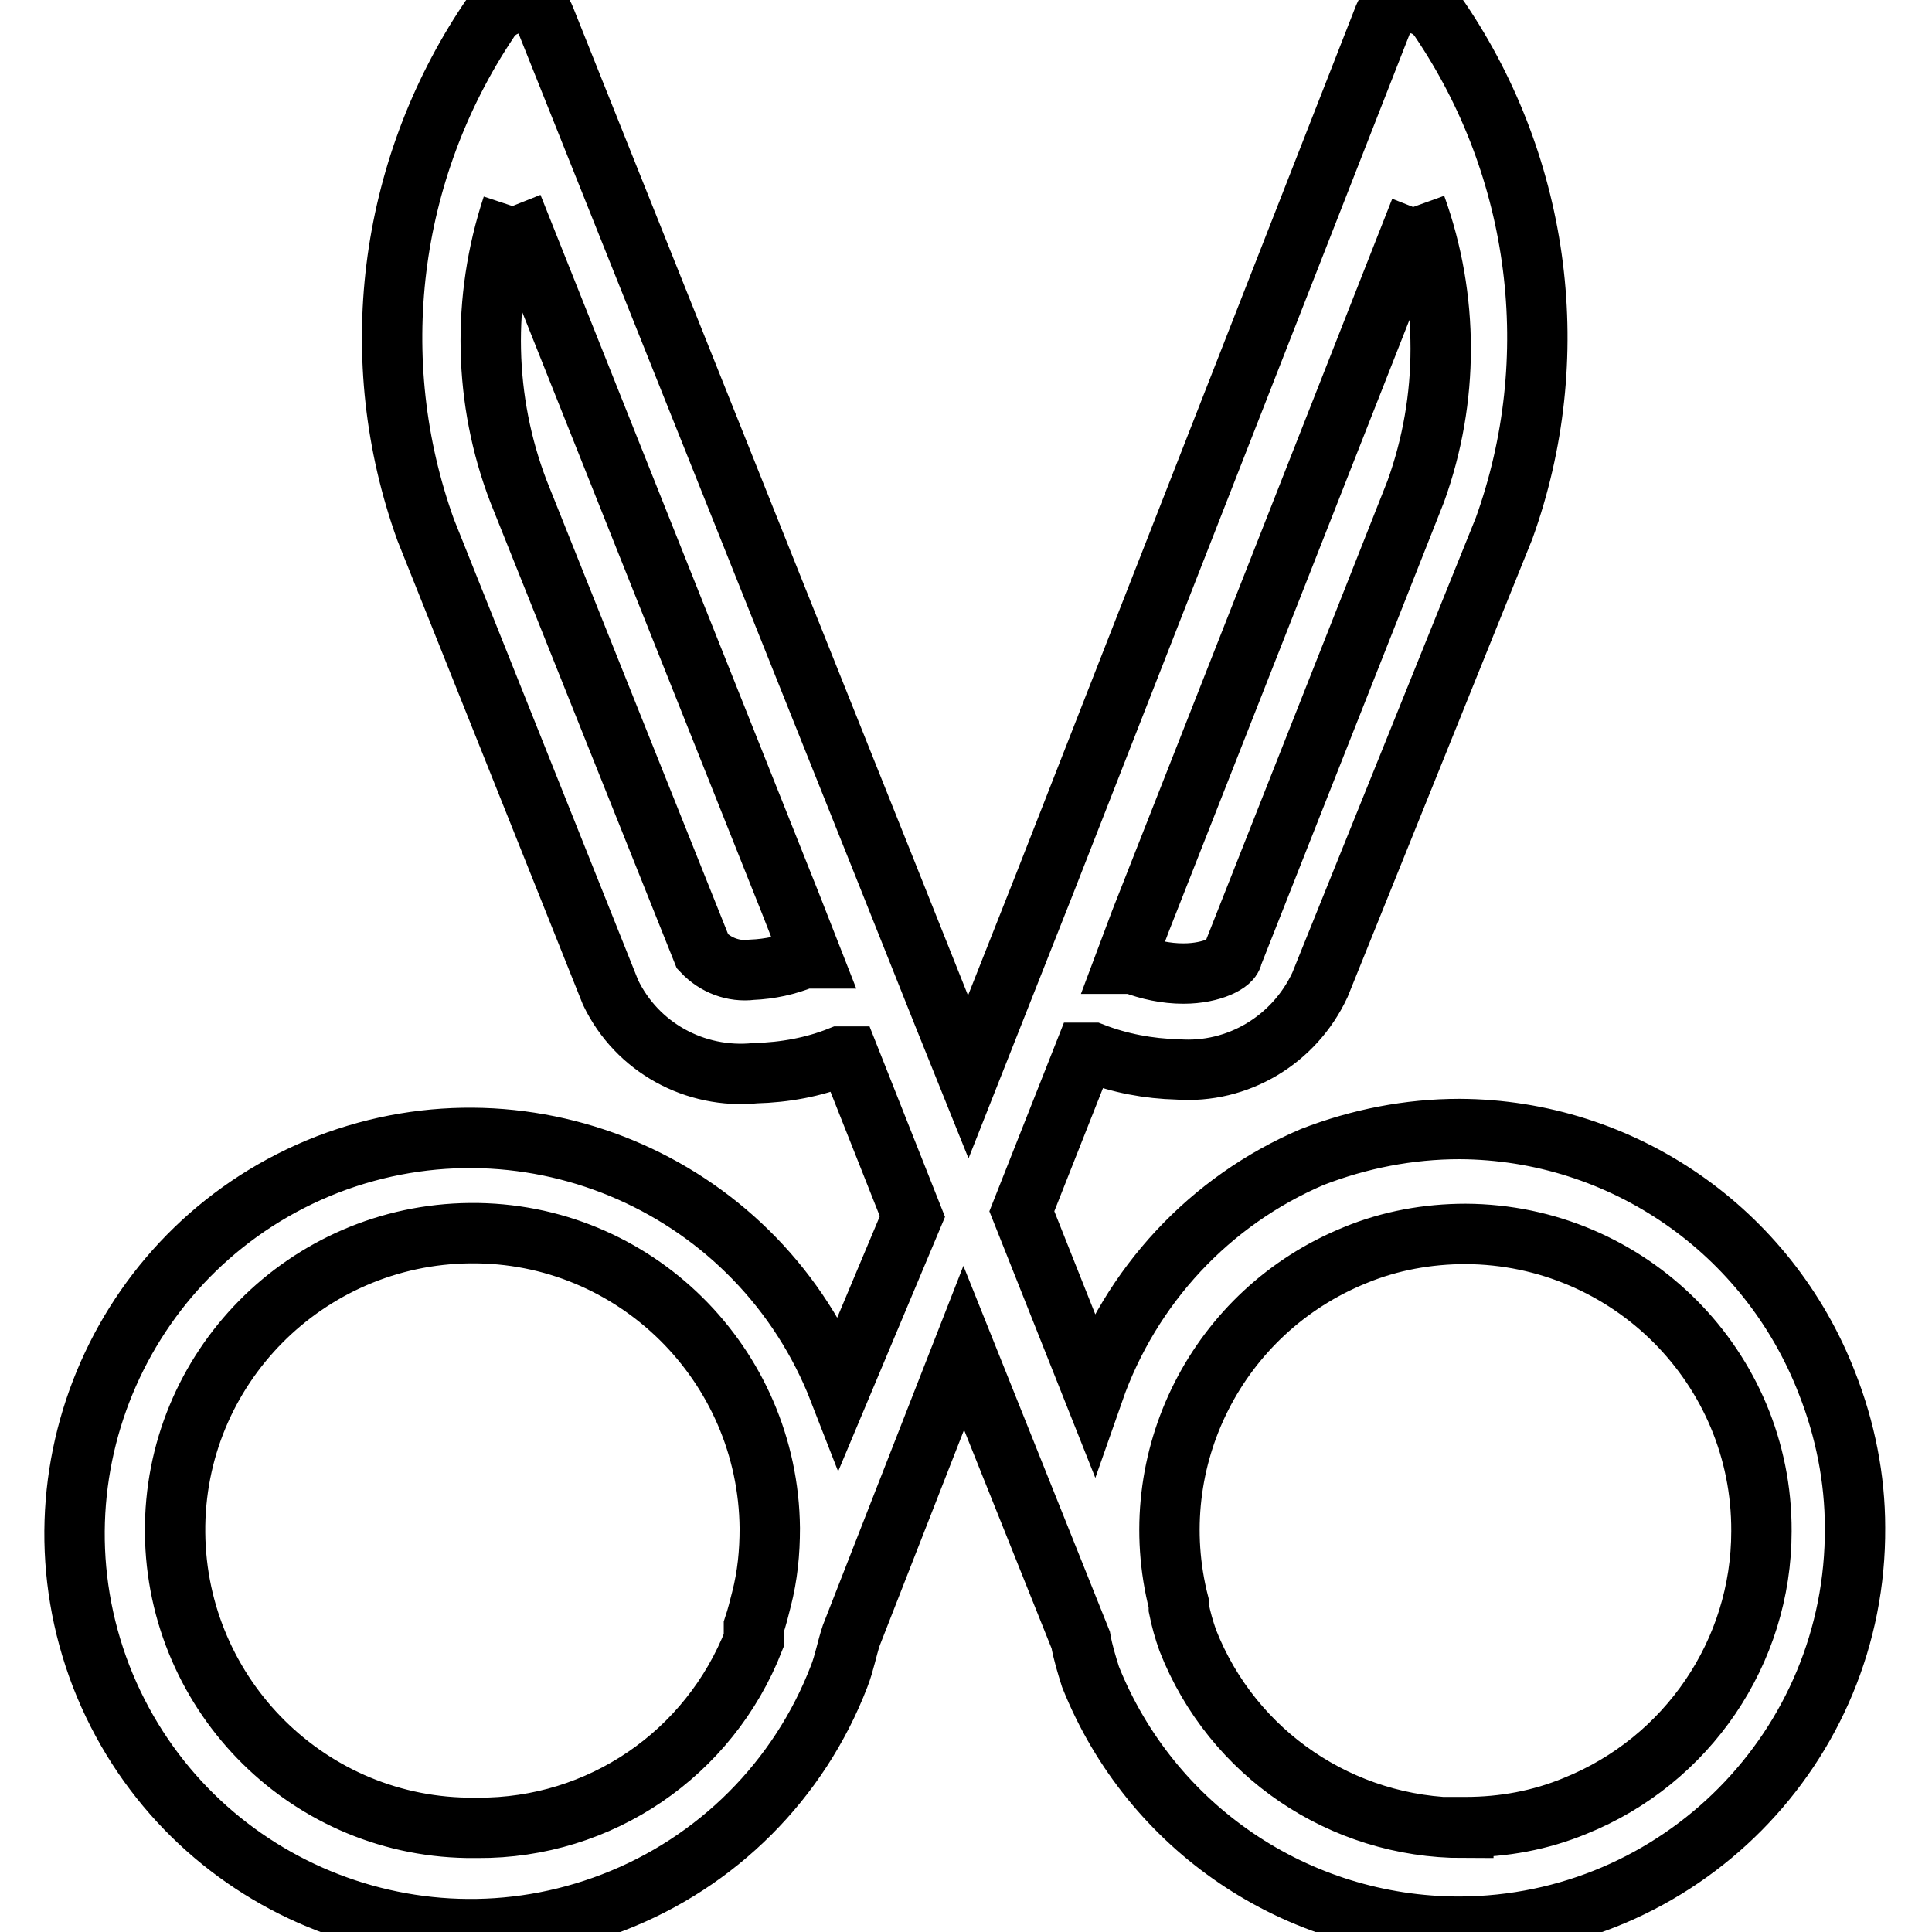 <?xml version="1.0" encoding="utf-8"?>
<!-- Svg Vector Icons : http://www.onlinewebfonts.com/icon -->
<!DOCTYPE svg PUBLIC "-//W3C//DTD SVG 1.1//EN" "http://www.w3.org/Graphics/SVG/1.1/DTD/svg11.dtd">
<svg version="1.1" xmlns="http://www.w3.org/2000/svg" xmlns:xlink="http://www.w3.org/1999/xlink" x="0px" y="0px" viewBox="0 0 256 256" enable-background="new 0 0 256 256" xml:space="preserve">
<g> <path stroke-width="8" fill-opacity="0" stroke="#000000"  d="M67.9,27.3l36.8,92.3l2.9,7.4h-1.1c-2.2,0.9-4.5,1.4-6.9,1.5c-2.4,0.3-4.8-0.6-6.5-2.4l-24.4-61 C64.1,53.1,63.8,39.7,67.9,27.3 M187.6,27.3c4.4,12.2,4.4,25.6,0,37.8l-24.3,61.5c0,0.9-2.6,2.4-6.5,2.4c-2.3,0-4.6-0.5-6.7-1.3 H149l2.1-5.6l37.1-94.3 M69,0.4c-1.7,0-3.4,0.9-4.3,2.4c-13.3,19.9-16.4,44.9-8.3,67.4l24.5,61.3c3.5,7.3,11.2,11.5,19.2,10.7 c3.9-0.1,7.7-0.8,11.2-2.2h1.2l8.4,21.2l-9.7,23.1c-10.5-27-40.8-40.4-67.8-30c-27,10.5-40.4,40.8-30,67.8 c10.5,27,40.8,40.4,67.8,30c13.8-5.3,24.7-16.2,30-30c0.7-1.8,1-3.6,1.6-5.4l14.9-38.1l15.5,38.7c0.3,1.7,0.8,3.3,1.3,4.9 c8,20,27.3,33.1,48.9,33.1c29.1-0.1,52.6-23.8,52.4-52.9c0-6.5-1.3-13-3.7-19.1c-7.8-20.2-27.1-33.6-48.7-33.7 c-6.7,0-13.3,1.3-19.5,3.7c-13.6,5.8-24.1,17.1-29,31.1l-9.5-23.9l8.3-21h1.1c3.6,1.4,7.4,2.1,11.2,2.2c8,0.6,15.5-3.9,18.9-11.2 L199.3,70c8.1-22.5,4.9-47.6-8.5-67.4c-1-1.5-2.6-2.3-4.4-2.2c-1.3-0.1-2.5,0.6-3,1.8l-44.9,114.7l-10.2,25.8l-3.3-8.2l-7.9-19.8 L72.2,2.4C71.7,1.1,70.4,0.3,69,0.4z M193.9,242.2c-16.1,0-30.6-9.8-36.5-24.8c-0.5-1.4-0.9-2.8-1.2-4.3v-0.6 c-4.9-19.1,5.1-38.8,23.4-46.2c4.6-1.9,9.6-2.8,14.6-2.8c21.7,0.1,39.3,17.7,39.2,39.4c0,16-9.8,30.4-24.7,36.4 c-4.6,1.9-9.5,2.8-14.5,2.8H193.9z M62.9,242.2c-21.8,0.2-39.5-17.4-39.7-39.1c-0.2-21.8,17.4-39.5,39.1-39.7 c21.8-0.2,39.5,17.4,39.7,39.1c0,3.2-0.3,6.3-1.1,9.4c-0.3,1.2-0.6,2.4-1,3.6v1.8c-5.9,15.1-20.4,25-36.6,24.9H62.9z"/></g>
</svg>
